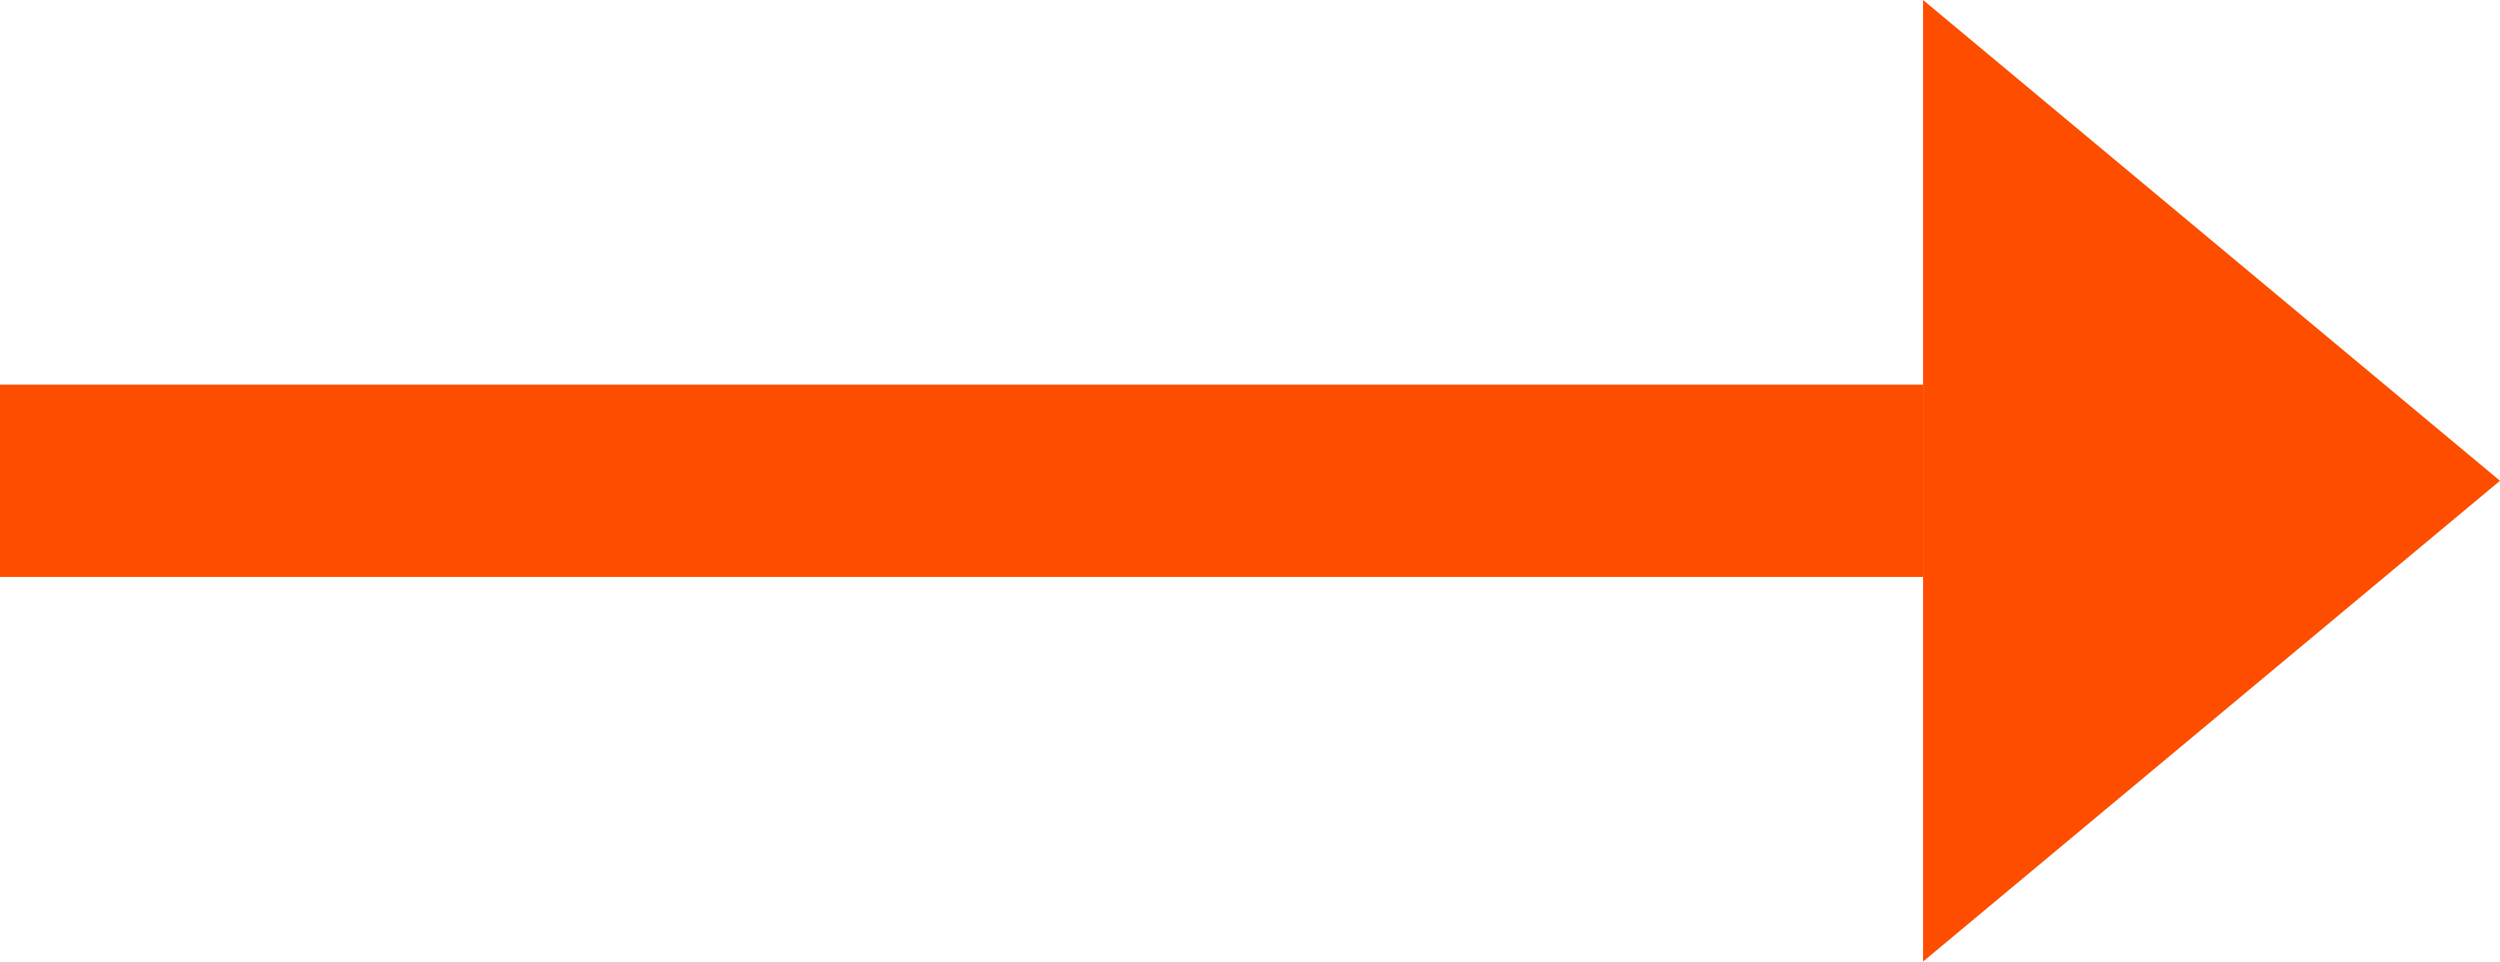 <svg id="Group_19" data-name="Group 19" xmlns="http://www.w3.org/2000/svg" width="26" height="10" viewBox="0 0 26 10">
  <path id="Polygon_2" data-name="Polygon 2" d="M5,0l5,6H0Z" transform="translate(26) rotate(90)" fill="#ff4d00"/>
  <rect id="Rectangle_16" data-name="Rectangle 16" width="20" height="2" transform="translate(0 4)" fill="#ff4d00"/>
</svg>
